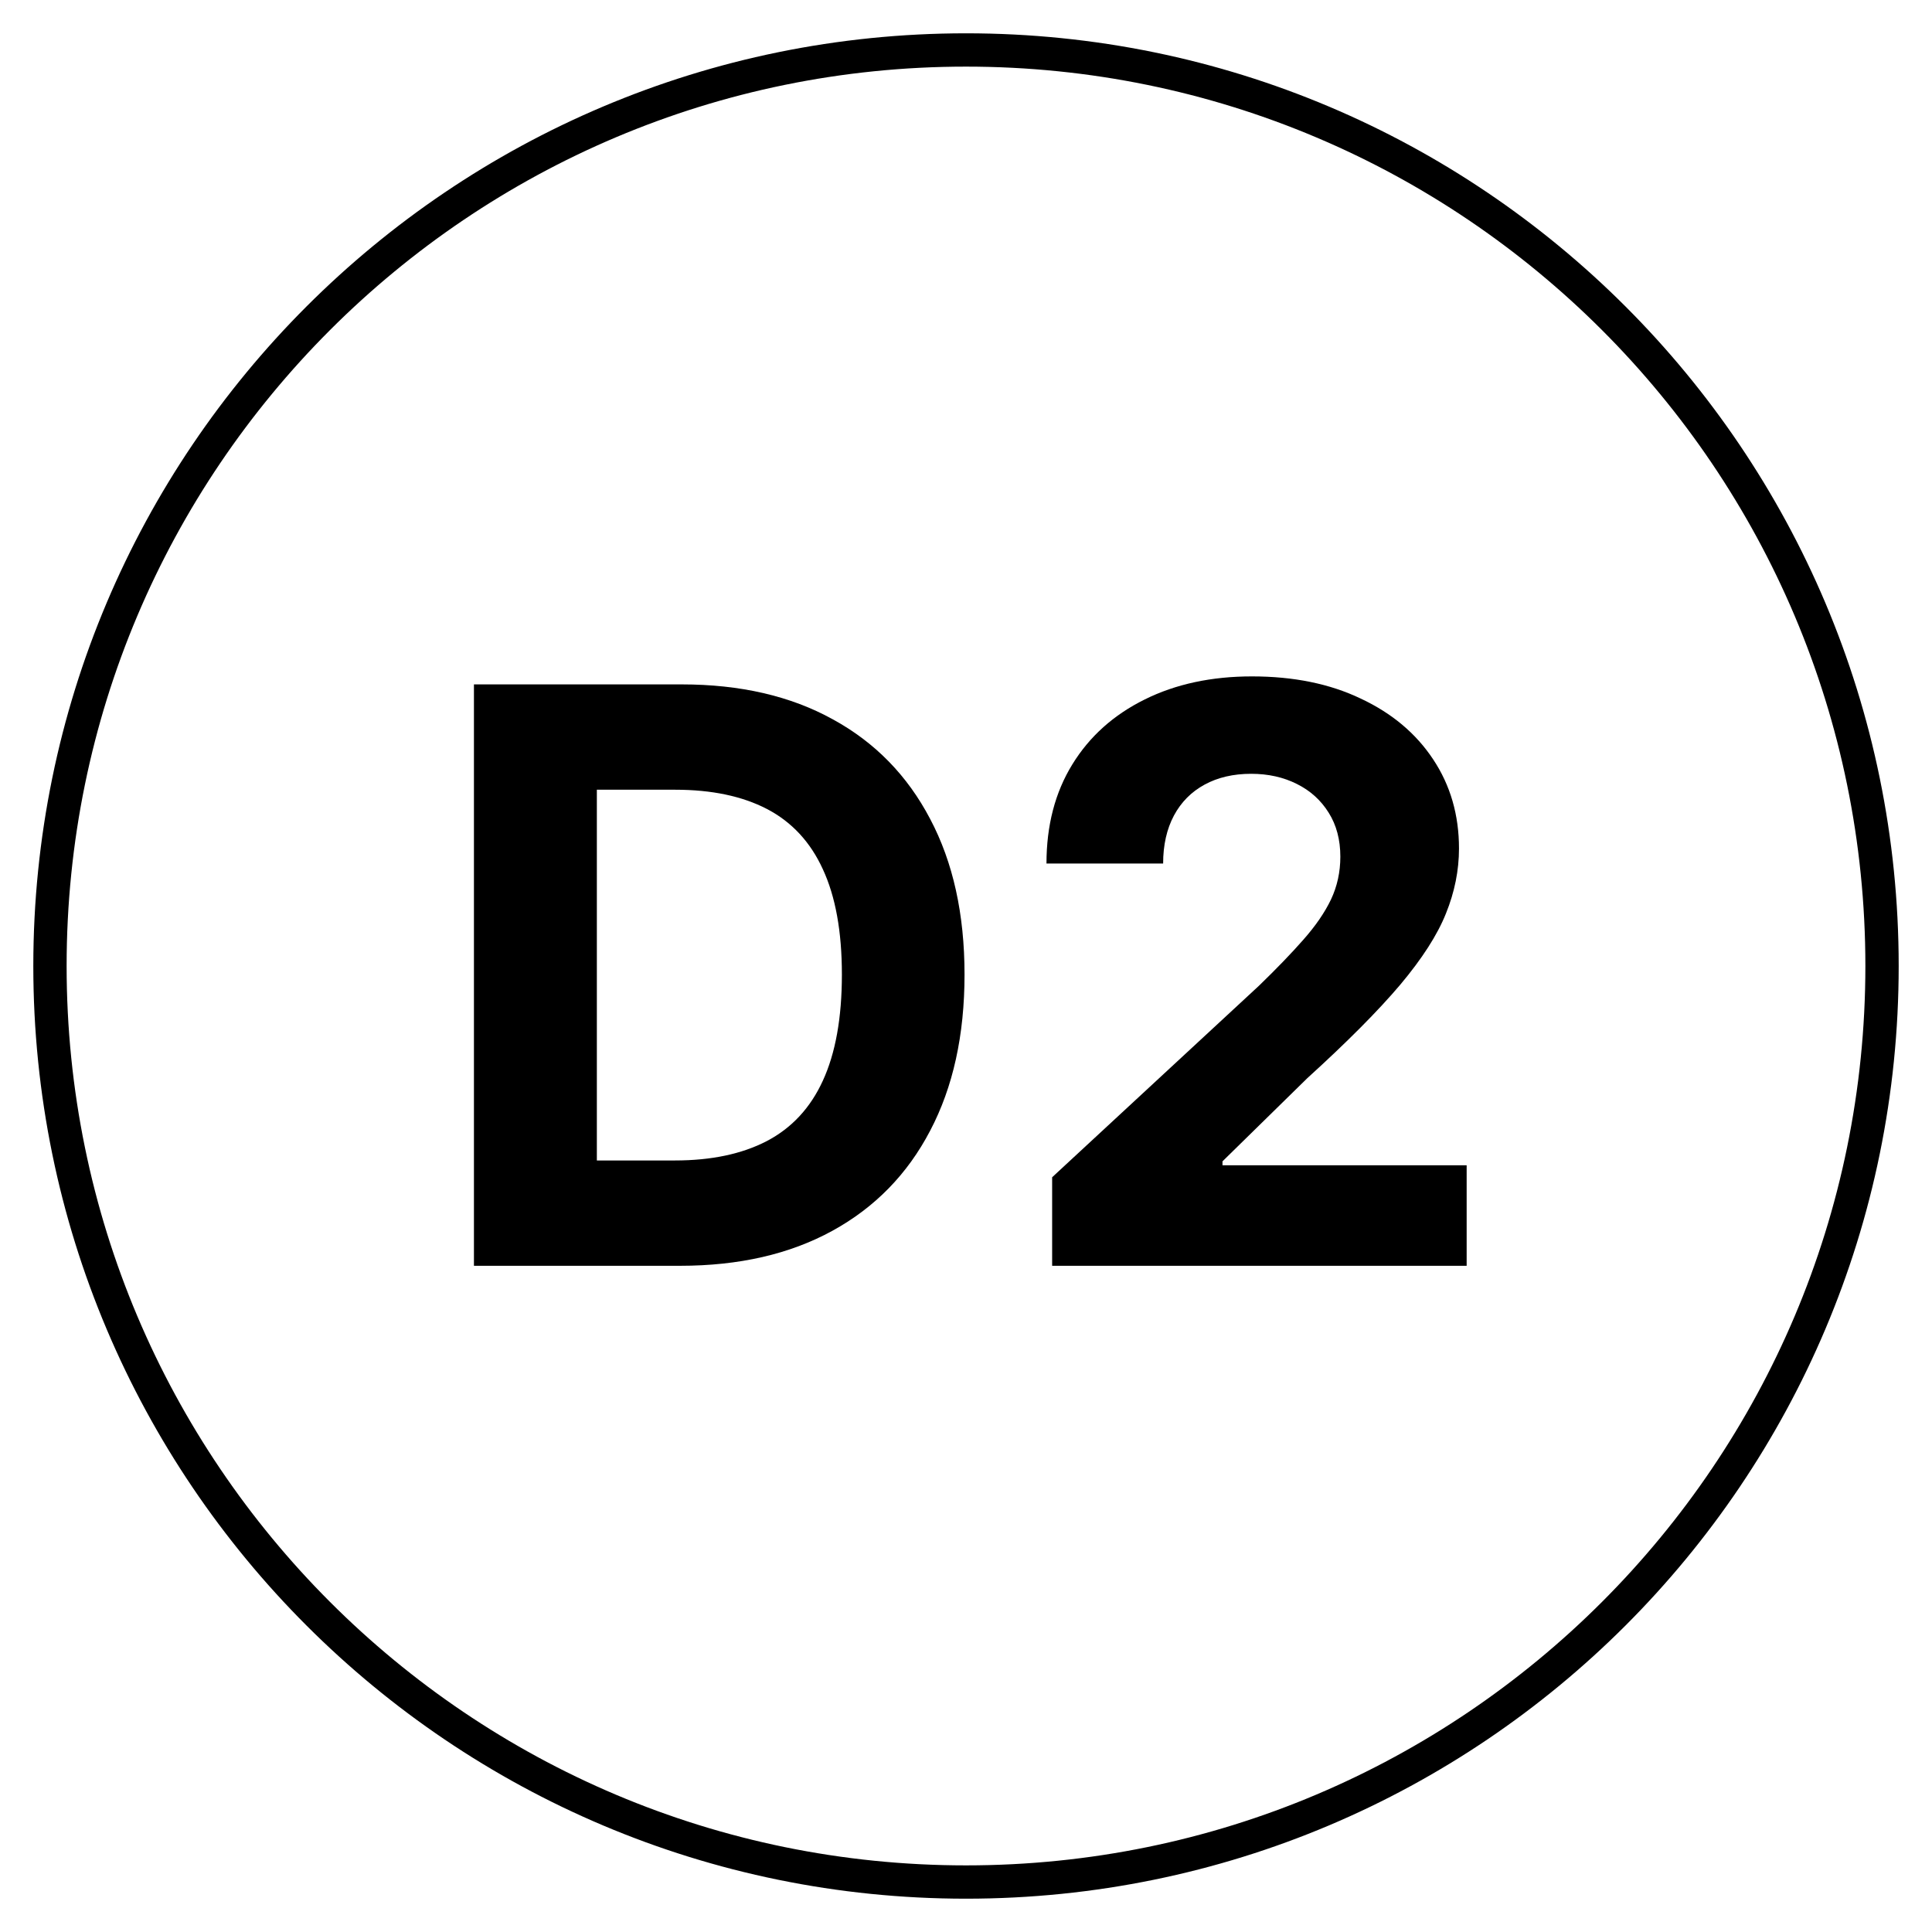 <svg width="29" height="29" viewBox="0 0 29 29" fill="none" xmlns="http://www.w3.org/2000/svg">
<path d="M10.208 19H7.114V10.273H10.233C11.111 10.273 11.867 10.447 12.5 10.797C13.134 11.143 13.621 11.642 13.962 12.293C14.306 12.943 14.478 13.722 14.478 14.628C14.478 15.537 14.306 16.318 13.962 16.972C13.621 17.625 13.131 18.126 12.492 18.476C11.855 18.825 11.094 19 10.208 19ZM8.959 17.419H10.131C10.677 17.419 11.135 17.322 11.508 17.129C11.883 16.933 12.164 16.631 12.351 16.222C12.541 15.81 12.637 15.278 12.637 14.628C12.637 13.983 12.541 13.456 12.351 13.047C12.164 12.638 11.884 12.337 11.512 12.143C11.14 11.95 10.681 11.854 10.135 11.854H8.959V17.419Z" fill="black"/>
<path d="M15.793 19V17.671L18.9 14.794C19.164 14.538 19.386 14.308 19.565 14.104C19.746 13.899 19.884 13.699 19.978 13.503C20.072 13.304 20.119 13.089 20.119 12.859C20.119 12.604 20.06 12.383 19.944 12.199C19.827 12.011 19.668 11.868 19.467 11.768C19.265 11.666 19.036 11.615 18.78 11.615C18.514 11.615 18.28 11.669 18.082 11.777C17.883 11.885 17.729 12.04 17.621 12.242C17.514 12.443 17.459 12.683 17.459 12.962H15.708C15.708 12.391 15.837 11.895 16.096 11.474C16.354 11.054 16.717 10.729 17.183 10.499C17.648 10.268 18.185 10.153 18.793 10.153C19.418 10.153 19.962 10.264 20.425 10.486C20.891 10.704 21.254 11.008 21.512 11.398C21.771 11.787 21.9 12.233 21.9 12.736C21.9 13.065 21.834 13.391 21.704 13.712C21.576 14.033 21.347 14.389 21.018 14.781C20.688 15.171 20.224 15.638 19.624 16.183L18.35 17.432V17.491H22.015V19H15.793Z" fill="black"/>
<path d="M14.5 28.25C22.094 28.25 28.25 22.094 28.25 14.5C28.25 6.906 22.094 0.75 14.5 0.75C6.906 0.75 0.75 6.906 0.75 14.5C0.75 22.094 6.906 28.25 14.5 28.25Z" stroke="black" stroke-width="0.5"/>
</svg>

